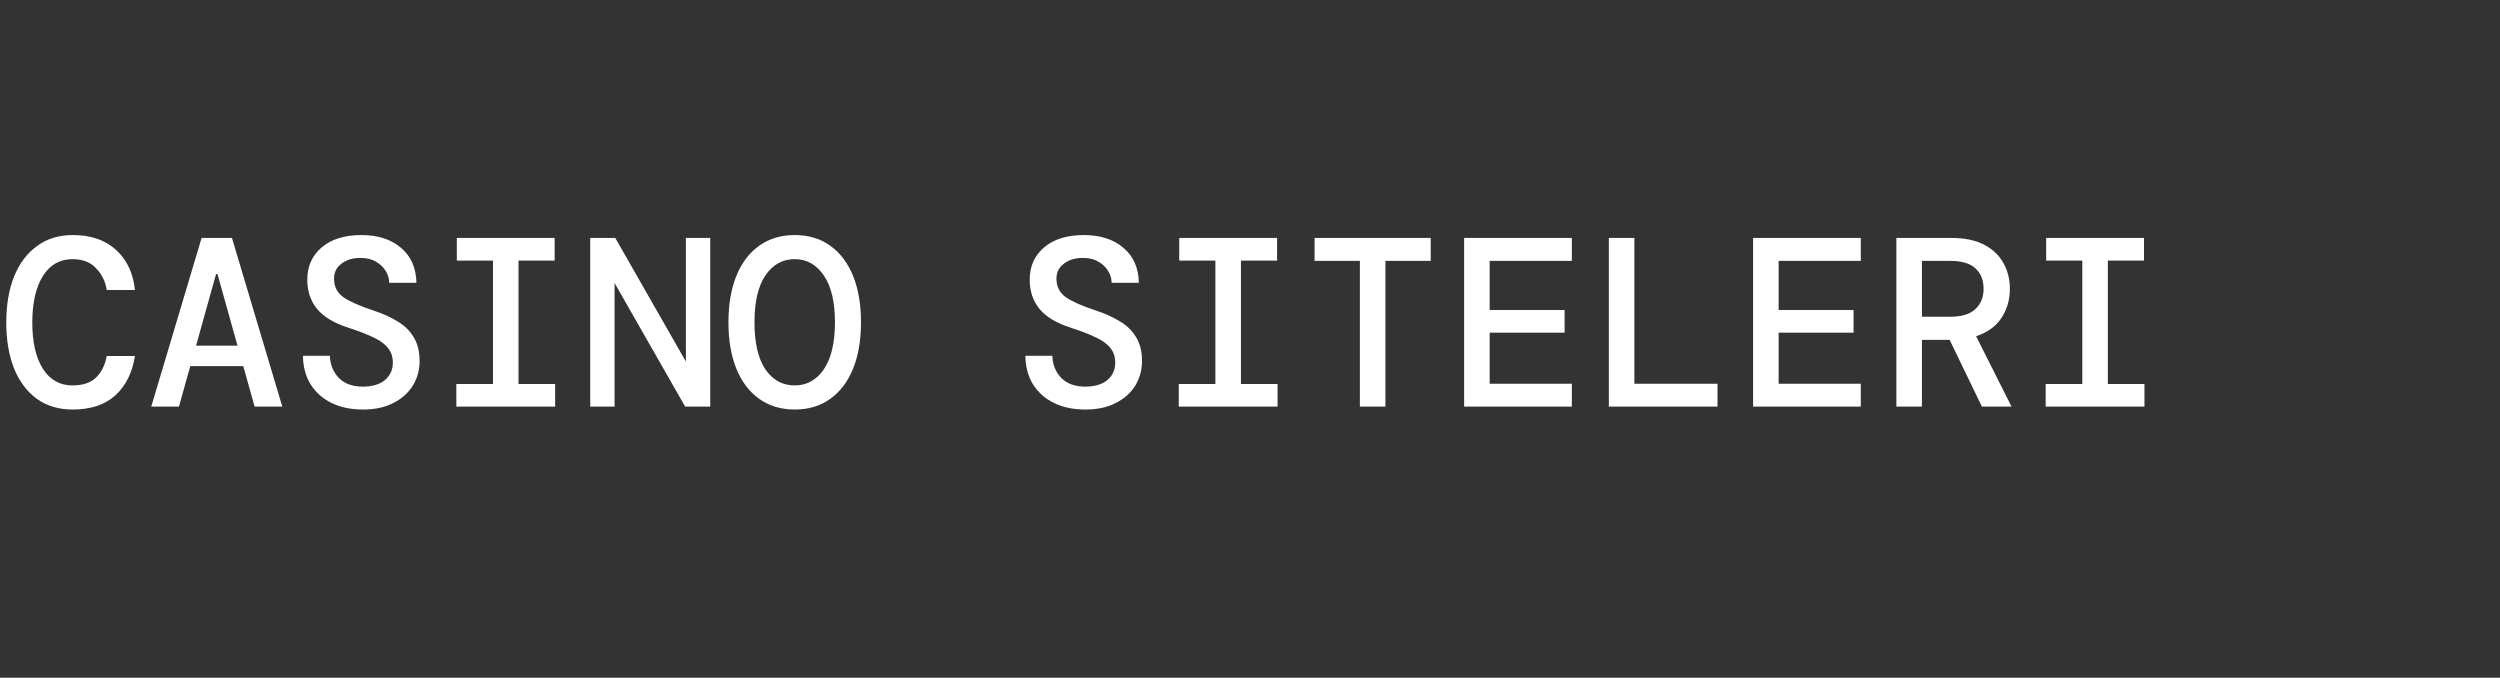 <svg width="166" height="45" viewBox="0 0 166 45" fill="none" xmlns="http://www.w3.org/2000/svg">
<rect x="0" y="0" width="166" height="45" fill="#333333" stroke="none"/>
<path d="M4.832 27.192C3.893 27.192 3.093 26.952 2.432 26.472C1.781 25.992 1.28 25.32 0.928 24.456C0.587 23.581 0.416 22.568 0.416 21.416C0.416 20.253 0.587 19.24 0.928 18.376C1.28 17.501 1.787 16.824 2.448 16.344C3.109 15.853 3.904 15.608 4.832 15.608C6.037 15.608 6.997 15.939 7.712 16.6C8.427 17.251 8.843 18.136 8.96 19.256H7.088C6.992 18.669 6.752 18.184 6.368 17.8C5.995 17.405 5.477 17.208 4.816 17.208C3.973 17.208 3.317 17.581 2.848 18.328C2.379 19.075 2.144 20.104 2.144 21.416C2.144 22.717 2.379 23.741 2.848 24.488C3.317 25.224 3.973 25.592 4.816 25.592C5.499 25.592 6.021 25.416 6.384 25.064C6.747 24.701 6.981 24.227 7.088 23.64H8.96C8.789 24.739 8.357 25.608 7.664 26.248C6.971 26.877 6.027 27.192 4.832 27.192ZM10.042 27L13.386 15.8H15.402L18.746 27H16.906L16.154 24.312H12.634L11.882 27H10.042ZM14.346 18.2L13.018 22.952H15.77L14.442 18.2H14.346ZM24.099 27.192C23.31 27.192 22.617 27.048 22.02 26.76C21.433 26.472 20.969 26.061 20.628 25.528C20.297 24.995 20.126 24.36 20.116 23.624H21.907C21.918 24.189 22.11 24.675 22.483 25.08C22.867 25.475 23.401 25.672 24.084 25.672C24.713 25.672 25.203 25.528 25.555 25.24C25.907 24.941 26.084 24.557 26.084 24.088C26.084 23.693 25.977 23.368 25.764 23.112C25.561 22.845 25.241 22.611 24.803 22.408C24.366 22.195 23.801 21.976 23.108 21.752C22.18 21.453 21.497 21.043 21.059 20.52C20.622 19.987 20.404 19.336 20.404 18.568C20.404 17.683 20.724 16.968 21.363 16.424C22.003 15.88 22.884 15.608 24.003 15.608C25.091 15.608 25.966 15.891 26.628 16.456C27.289 17.011 27.63 17.784 27.651 18.776H25.843C25.843 18.509 25.769 18.253 25.619 18.008C25.47 17.752 25.257 17.544 24.98 17.384C24.702 17.213 24.361 17.128 23.956 17.128C23.454 17.117 23.033 17.24 22.692 17.496C22.35 17.741 22.18 18.077 22.18 18.504C22.18 19.027 22.387 19.437 22.803 19.736C23.22 20.024 23.897 20.323 24.835 20.632C25.422 20.824 25.939 21.059 26.387 21.336C26.846 21.603 27.203 21.949 27.459 22.376C27.726 22.792 27.86 23.325 27.86 23.976C27.86 24.573 27.71 25.117 27.412 25.608C27.113 26.088 26.681 26.472 26.116 26.76C25.561 27.048 24.889 27.192 24.099 27.192ZM30.301 27V25.496H32.733V17.304H30.333V15.8H36.829V17.304H34.429V25.496H36.861V27H30.301ZM39.191 27V15.8H40.855L45.543 24.008V15.8H47.159V27H45.495L40.807 18.792V27H39.191ZM52.769 27.192C51.862 27.192 51.078 26.957 50.417 26.488C49.755 26.019 49.249 25.352 48.897 24.488C48.545 23.624 48.369 22.595 48.369 21.4C48.369 20.205 48.545 19.176 48.897 18.312C49.249 17.448 49.755 16.781 50.417 16.312C51.078 15.843 51.862 15.608 52.769 15.608C53.686 15.608 54.47 15.843 55.121 16.312C55.782 16.781 56.289 17.448 56.641 18.312C56.993 19.176 57.169 20.205 57.169 21.4C57.169 22.595 56.993 23.624 56.641 24.488C56.289 25.352 55.782 26.019 55.121 26.488C54.47 26.957 53.686 27.192 52.769 27.192ZM52.769 25.592C53.569 25.592 54.214 25.235 54.705 24.52C55.195 23.795 55.441 22.755 55.441 21.4C55.441 20.045 55.195 19.011 54.705 18.296C54.214 17.571 53.569 17.208 52.769 17.208C51.958 17.208 51.307 17.571 50.817 18.296C50.337 19.011 50.097 20.045 50.097 21.4C50.097 22.755 50.337 23.795 50.817 24.52C51.307 25.235 51.958 25.592 52.769 25.592ZM72.068 27.192C71.279 27.192 70.586 27.048 69.988 26.76C69.402 26.472 68.938 26.061 68.596 25.528C68.266 24.995 68.095 24.36 68.084 23.624H69.876C69.887 24.189 70.079 24.675 70.452 25.08C70.836 25.475 71.37 25.672 72.052 25.672C72.682 25.672 73.172 25.528 73.524 25.24C73.876 24.941 74.052 24.557 74.052 24.088C74.052 23.693 73.946 23.368 73.732 23.112C73.53 22.845 73.21 22.611 72.772 22.408C72.335 22.195 71.77 21.976 71.076 21.752C70.148 21.453 69.466 21.043 69.028 20.52C68.591 19.987 68.372 19.336 68.372 18.568C68.372 17.683 68.692 16.968 69.332 16.424C69.972 15.88 70.852 15.608 71.972 15.608C73.06 15.608 73.935 15.891 74.596 16.456C75.258 17.011 75.599 17.784 75.62 18.776H73.812C73.812 18.509 73.738 18.253 73.588 18.008C73.439 17.752 73.226 17.544 72.948 17.384C72.671 17.213 72.33 17.128 71.924 17.128C71.423 17.117 71.002 17.24 70.66 17.496C70.319 17.741 70.148 18.077 70.148 18.504C70.148 19.027 70.356 19.437 70.772 19.736C71.188 20.024 71.866 20.323 72.804 20.632C73.391 20.824 73.908 21.059 74.356 21.336C74.815 21.603 75.172 21.949 75.428 22.376C75.695 22.792 75.828 23.325 75.828 23.976C75.828 24.573 75.679 25.117 75.38 25.608C75.082 26.088 74.65 26.472 74.084 26.76C73.53 27.048 72.858 27.192 72.068 27.192ZM78.27 27V25.496H80.702V17.304H78.302V15.8H84.798V17.304H82.398V25.496H84.83V27H78.27ZM90.296 27V17.32H87.288V15.8H95V17.32H91.992V27H90.296ZM97.218 27V15.8H104.37V17.32H98.913V20.584H103.89V22.088H98.913V25.48H104.37V27H97.218ZM106.827 27V15.8H108.523V25.48H114.043V27H106.827ZM116.405 27V15.8H123.557V17.32H118.101V20.584H123.077V22.088H118.101V25.48H123.557V27H116.405ZM125.919 27V15.8H129.583C130.457 15.8 131.177 15.949 131.743 16.248C132.319 16.547 132.745 16.952 133.023 17.464C133.311 17.965 133.455 18.536 133.455 19.176C133.455 19.901 133.268 20.547 132.895 21.112C132.532 21.667 131.972 22.072 131.215 22.328L133.567 27H131.599L129.455 22.568H127.615V27H125.919ZM127.615 21.032H129.487C130.255 21.032 130.815 20.861 131.167 20.52C131.529 20.179 131.711 19.731 131.711 19.176C131.711 18.611 131.535 18.163 131.183 17.832C130.831 17.491 130.26 17.32 129.471 17.32H127.615V21.032ZM135.833 27V25.496H138.265V17.304H135.865V15.8H142.361V17.304H139.961V25.496H142.392V27H135.833Z" fill="white"/>
</svg>

